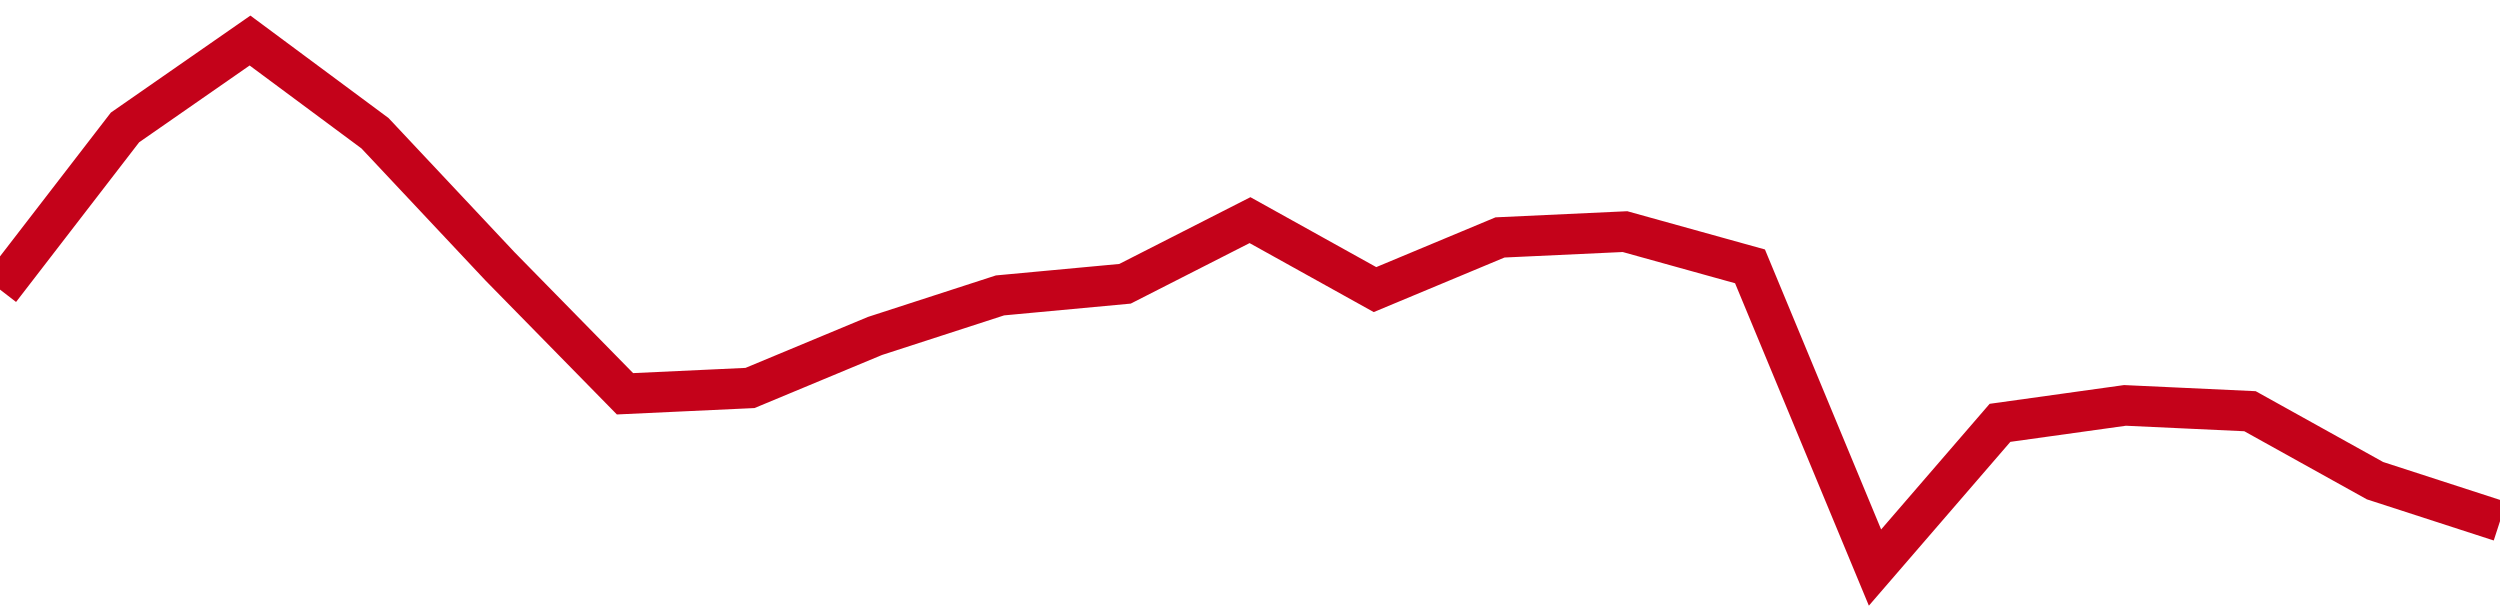 <!-- Generated with https://github.com/jxxe/sparkline/ --><svg viewBox="0 0 185 45" class="sparkline" xmlns="http://www.w3.org/2000/svg"><path class="sparkline--fill" d="M 0 21.43 L 0 21.43 L 9.25 9.43 L 18.5 3 L 27.75 9.86 L 37 19.71 L 46.25 29.14 L 55.5 28.71 L 64.75 24.86 L 74 21.86 L 83.25 21 L 92.5 16.29 L 101.75 21.43 L 111 17.57 L 120.25 17.14 L 129.5 19.71 L 138.75 42 L 148 31.29 L 157.25 30 L 166.5 30.43 L 175.75 35.57 L 185 38.57 V 45 L 0 45 Z" stroke="none" fill="none" ></path><path class="sparkline--line" d="M 0 21.43 L 0 21.43 L 9.25 9.43 L 18.5 3 L 27.75 9.86 L 37 19.71 L 46.25 29.14 L 55.5 28.71 L 64.75 24.86 L 74 21.86 L 83.25 21 L 92.5 16.29 L 101.75 21.43 L 111 17.57 L 120.25 17.14 L 129.5 19.71 L 138.75 42 L 148 31.29 L 157.25 30 L 166.5 30.43 L 175.75 35.57 L 185 38.57" fill="none" stroke-width="3" stroke="#C4021A" ></path></svg>